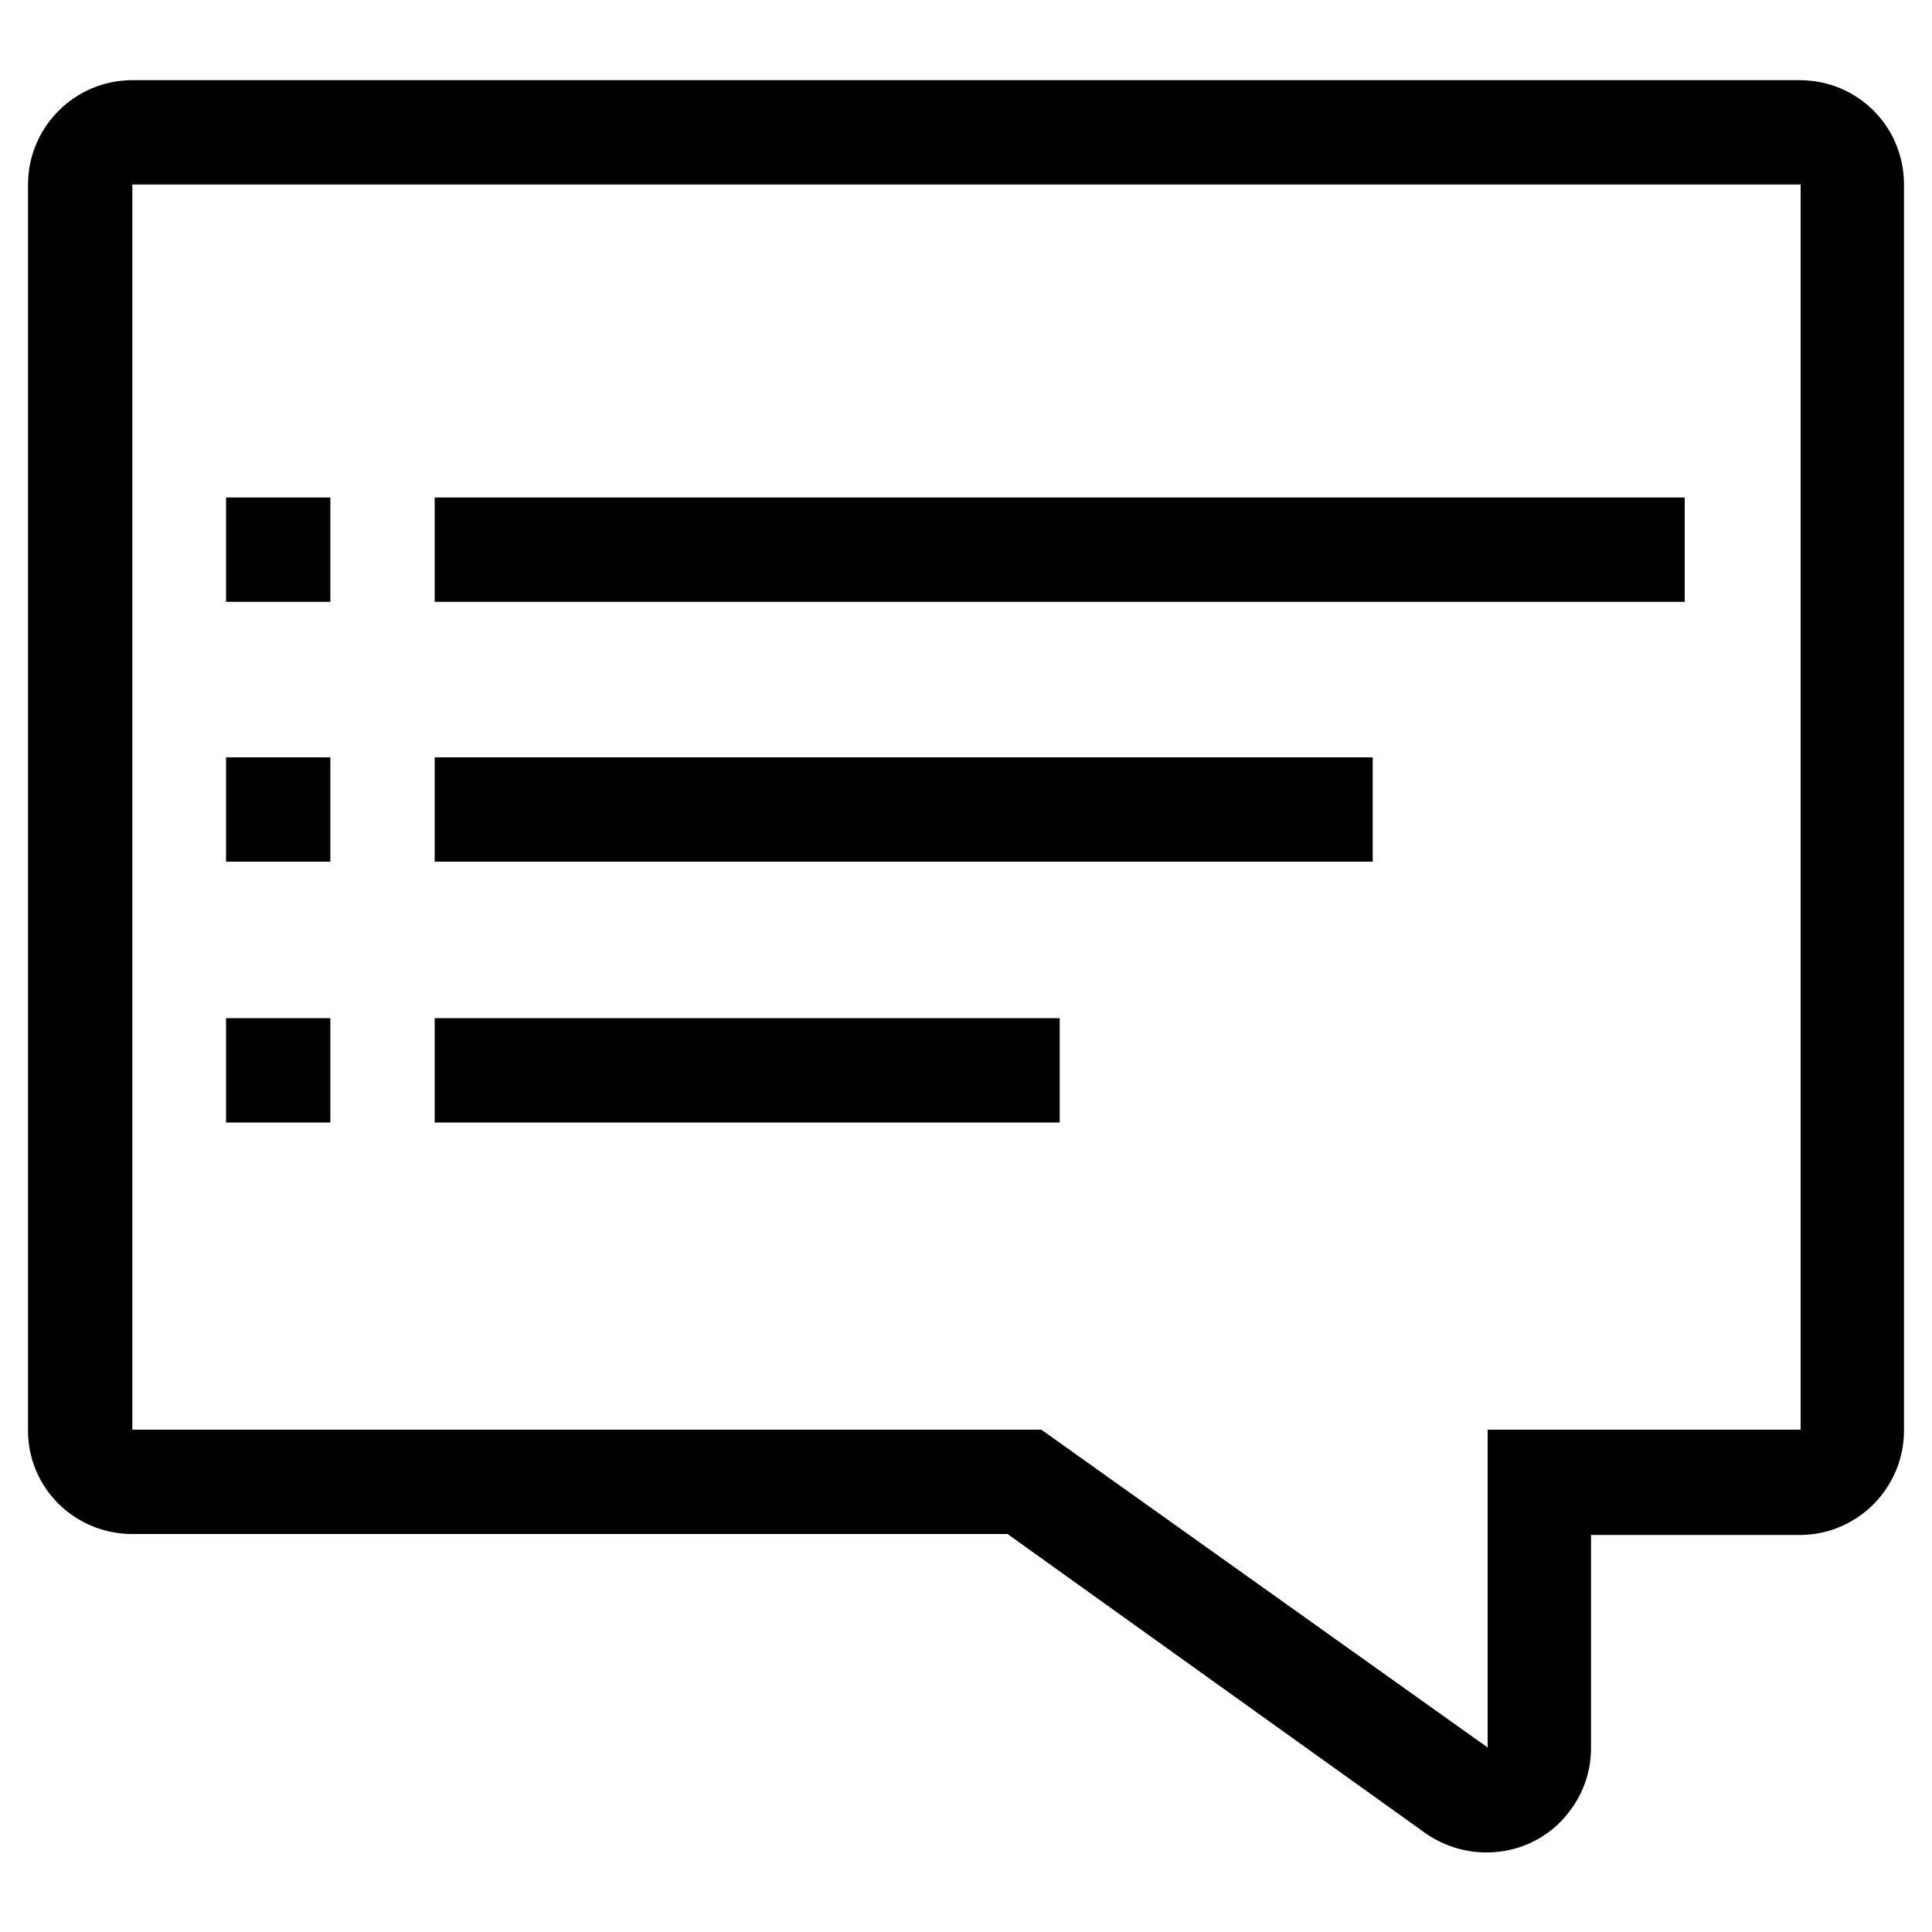   <svg xmlns="http://www.w3.org/2000/svg" xmlns:xlink="http://www.w3.org/1999/xlink" x="0px" y="0px" viewBox="0 0 200 200" style="enable-background:new 0 0 200 200;" xml:space="preserve">
   <path class="st0" d="M104.3,158.8H13.7c-6,0-10.8-4.8-10.8-10.7v-129c0-5.9,4.8-10.8,10.8-10.8h172.6c6,0,10.8,4.8,10.8,10.8v129   c0,5.9-4.8,10.8-10.8,10.8h-21.6V181c0,2.2-0.7,4.4-2,6.2c-3.4,4.9-10.2,6-15.1,2.6L104.3,158.8z M13.7,148h94.1l46.2,32.9V148h32.4   V19.1H13.7V148z">
   </path>
   <rect x="45" y="51.5" class="st1" width="129.4" height="10.8">
   </rect>
   <rect x="45" y="105.4" class="st1" width="64.7" height="10.8">
   </rect>
   <rect x="23.4" y="51.5" class="st1" width="10.8" height="10.8">
   </rect>
   <rect x="45" y="78.4" class="st1" width="97.1" height="10.8">
   </rect>
   <rect x="23.4" y="78.4" class="st1" width="10.8" height="10.8">
   </rect>
   <rect x="23.4" y="105.4" class="st1" width="10.8" height="10.8">
   </rect>
  </svg>
